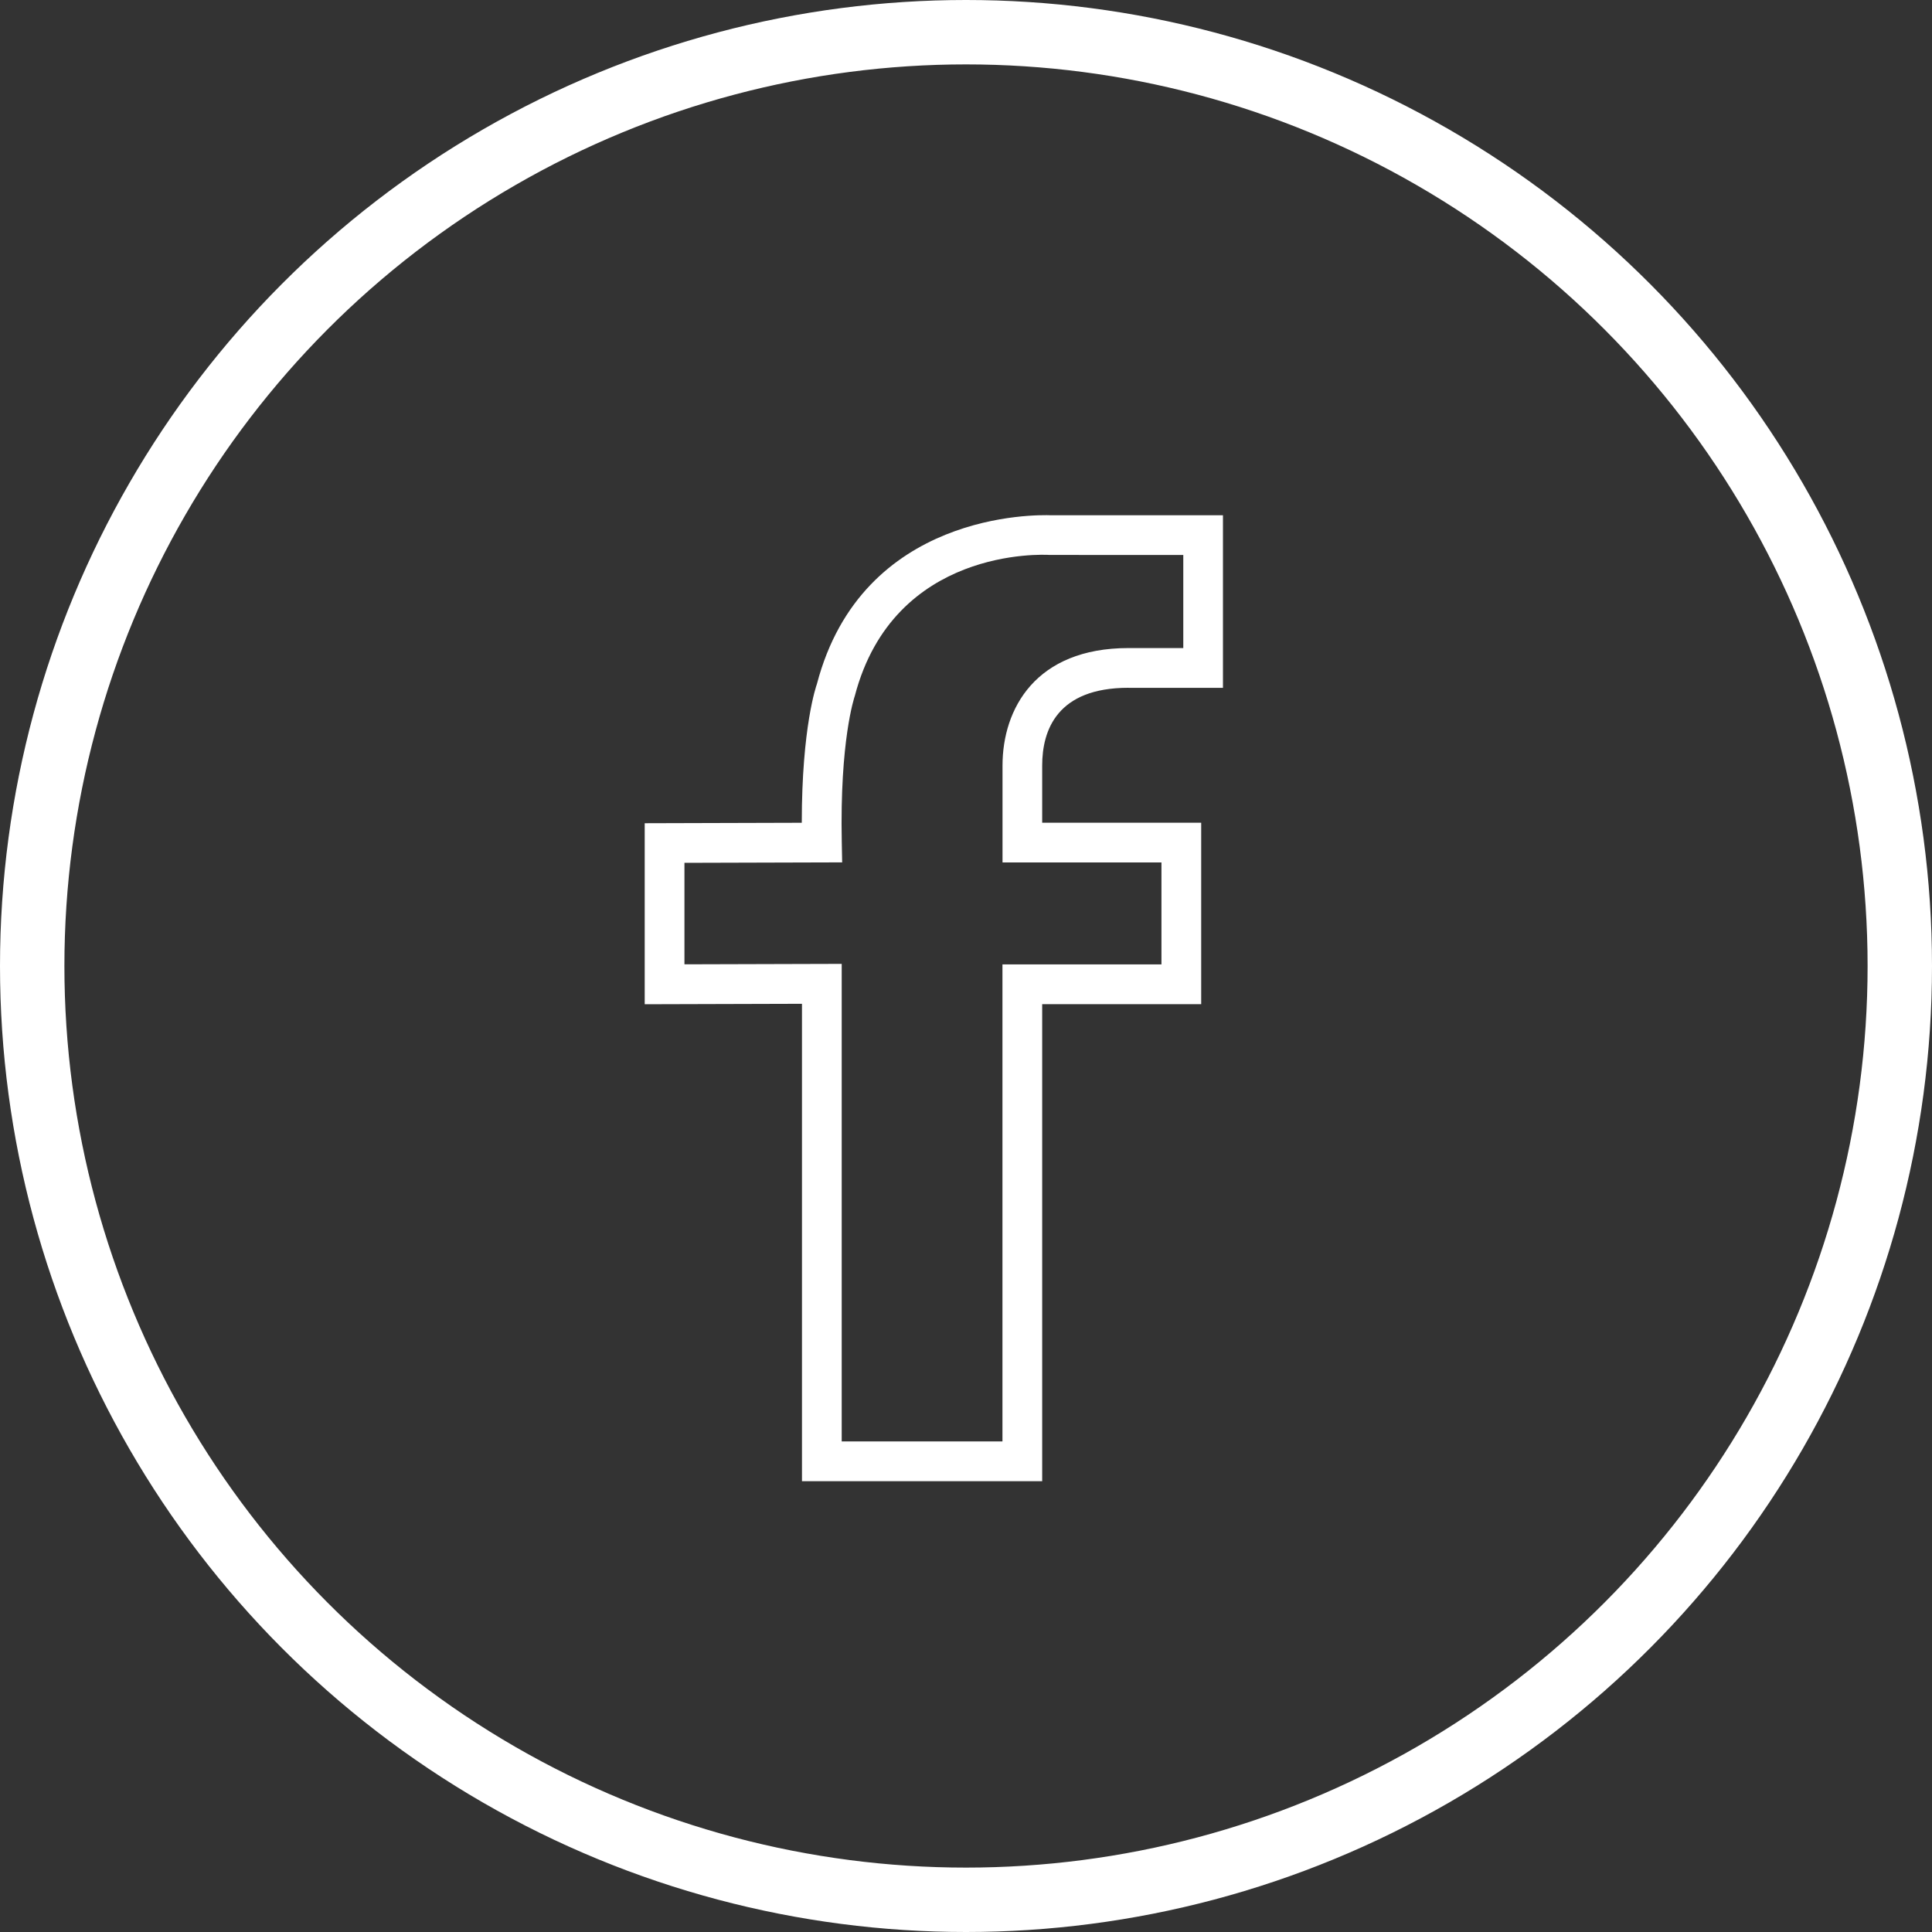<svg fill="none" height="30" viewBox="0 0 30 30" width="30" xmlns="http://www.w3.org/2000/svg" xmlns:xlink="http://www.w3.org/1999/xlink"><rect x="0" y="0" width="30" height="30" fill="#333333" stroke="none"/><clipPath id="a"><path d="m7 8h15v15h-15z"/></clipPath><g clip-path="url(#a)"><path d="m17.522 10.681h1.468v-2.68h-2.667c-.223-.009-2.935-.061-3.638 2.62-.01.028-.235.666-.235 2.155l-2.439.007v2.811l2.442-.007v7.413h3.73v-7.407h2.469v-2.818h-2.469v-.887c0-.551.232-1.208 1.339-1.208zm.513 2.711v1.583h-2.469v7.407h-2.496v-7.415l-2.442.007v-1.576l2.449-.007-.006-.314c-.032-1.578.193-2.241.203-2.273.607-2.309 2.924-2.193 3.023-2.187l2.077.001v1.445h-.851c-1.442 0-1.956.943-1.956 1.825v1.504z" fill="#fff"/></g><circle cx="15" cy="15" r="14.5" stroke="#fff"/></svg>